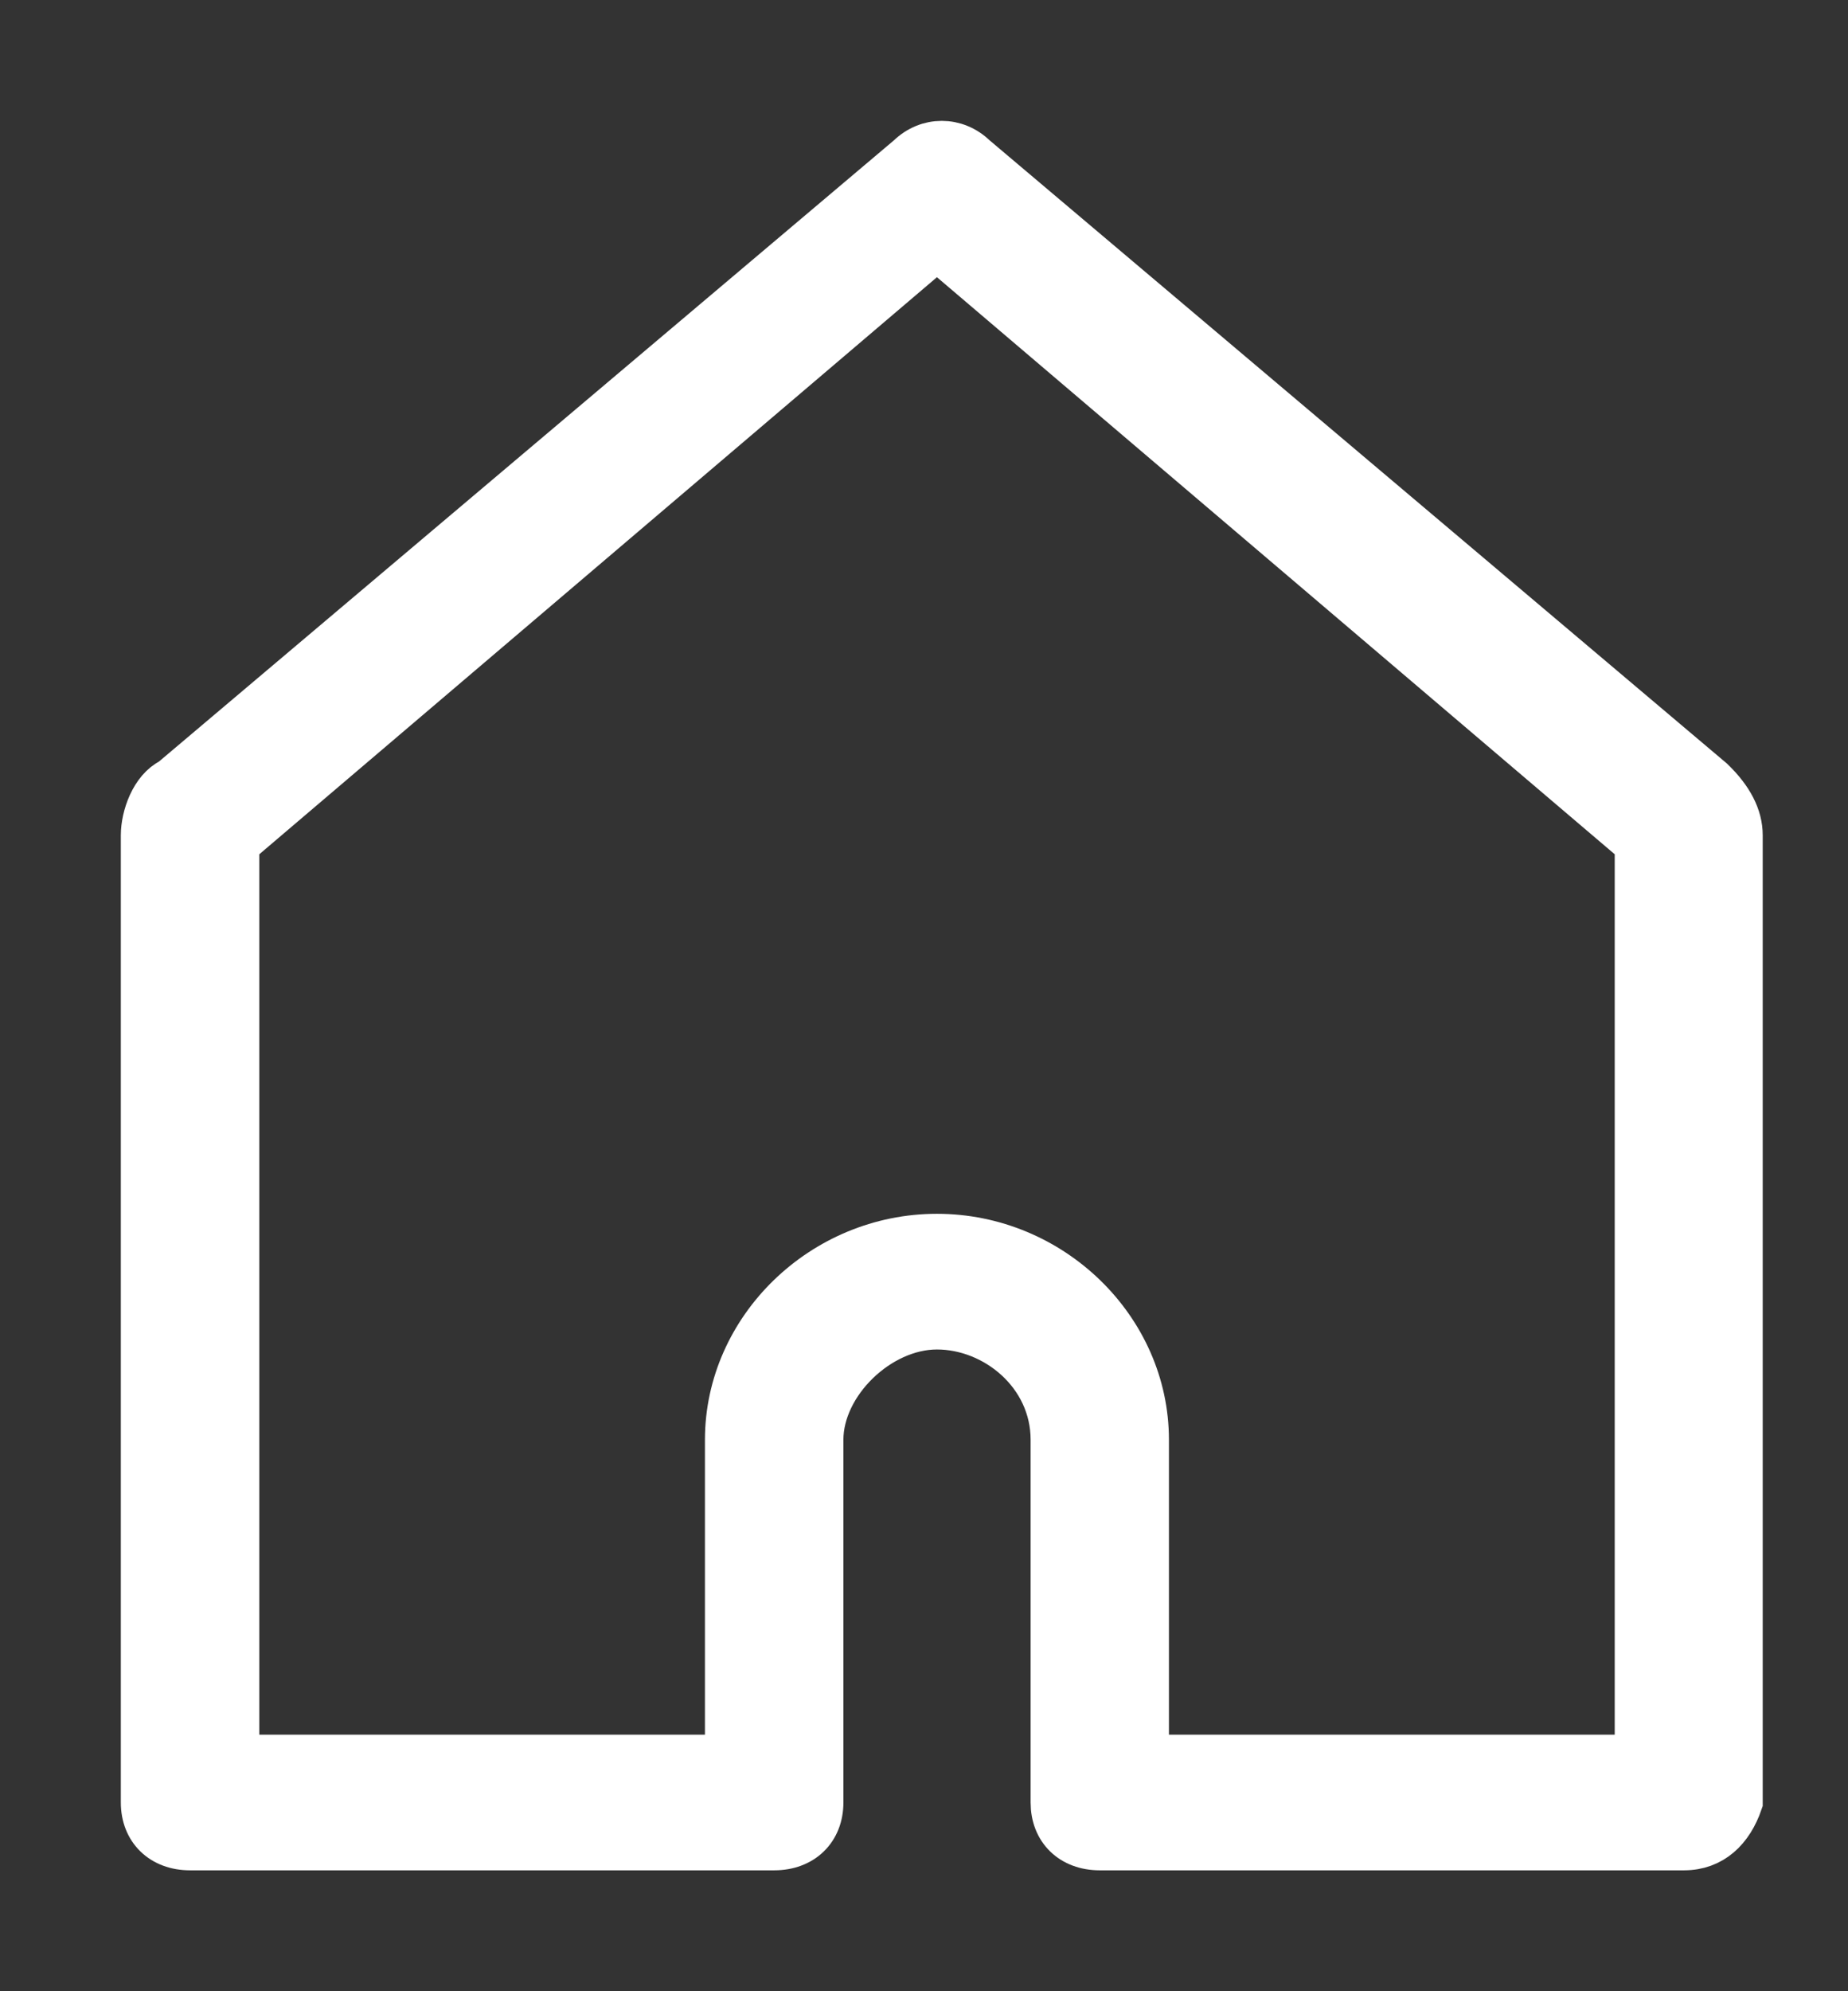 <svg width="13" height="14" viewBox="0 0 13 14" fill="none" xmlns="http://www.w3.org/2000/svg">
    <rect x="0" y="0" width="13" height="14" fill="#333333" stroke="none"/>
    <path d="M11.846 13H7.737C7.534 13 7.4 12.869 7.4 12.673V10.123C7.4 9.665 6.996 9.338 6.591 9.338C6.187 9.338 5.783 9.73 5.783 10.123V12.673C5.783 12.869 5.648 13 5.446 13H1.337C1.135 13 1 12.869 1 12.673V5.872C1 5.741 1.067 5.545 1.202 5.48L6.389 1.098C6.524 0.967 6.726 0.967 6.861 1.098L12.048 5.48C12.183 5.61 12.25 5.741 12.25 5.872V12.673C12.183 12.869 12.048 13 11.846 13ZM8.073 12.346H11.509V5.937L6.591 1.752L1.674 5.937V12.346H5.109V10.123C5.109 9.338 5.783 8.684 6.591 8.684C7.4 8.684 8.073 9.338 8.073 10.123V12.346Z" fill="white" stroke="white" stroke-width="0.3"/>
</svg>